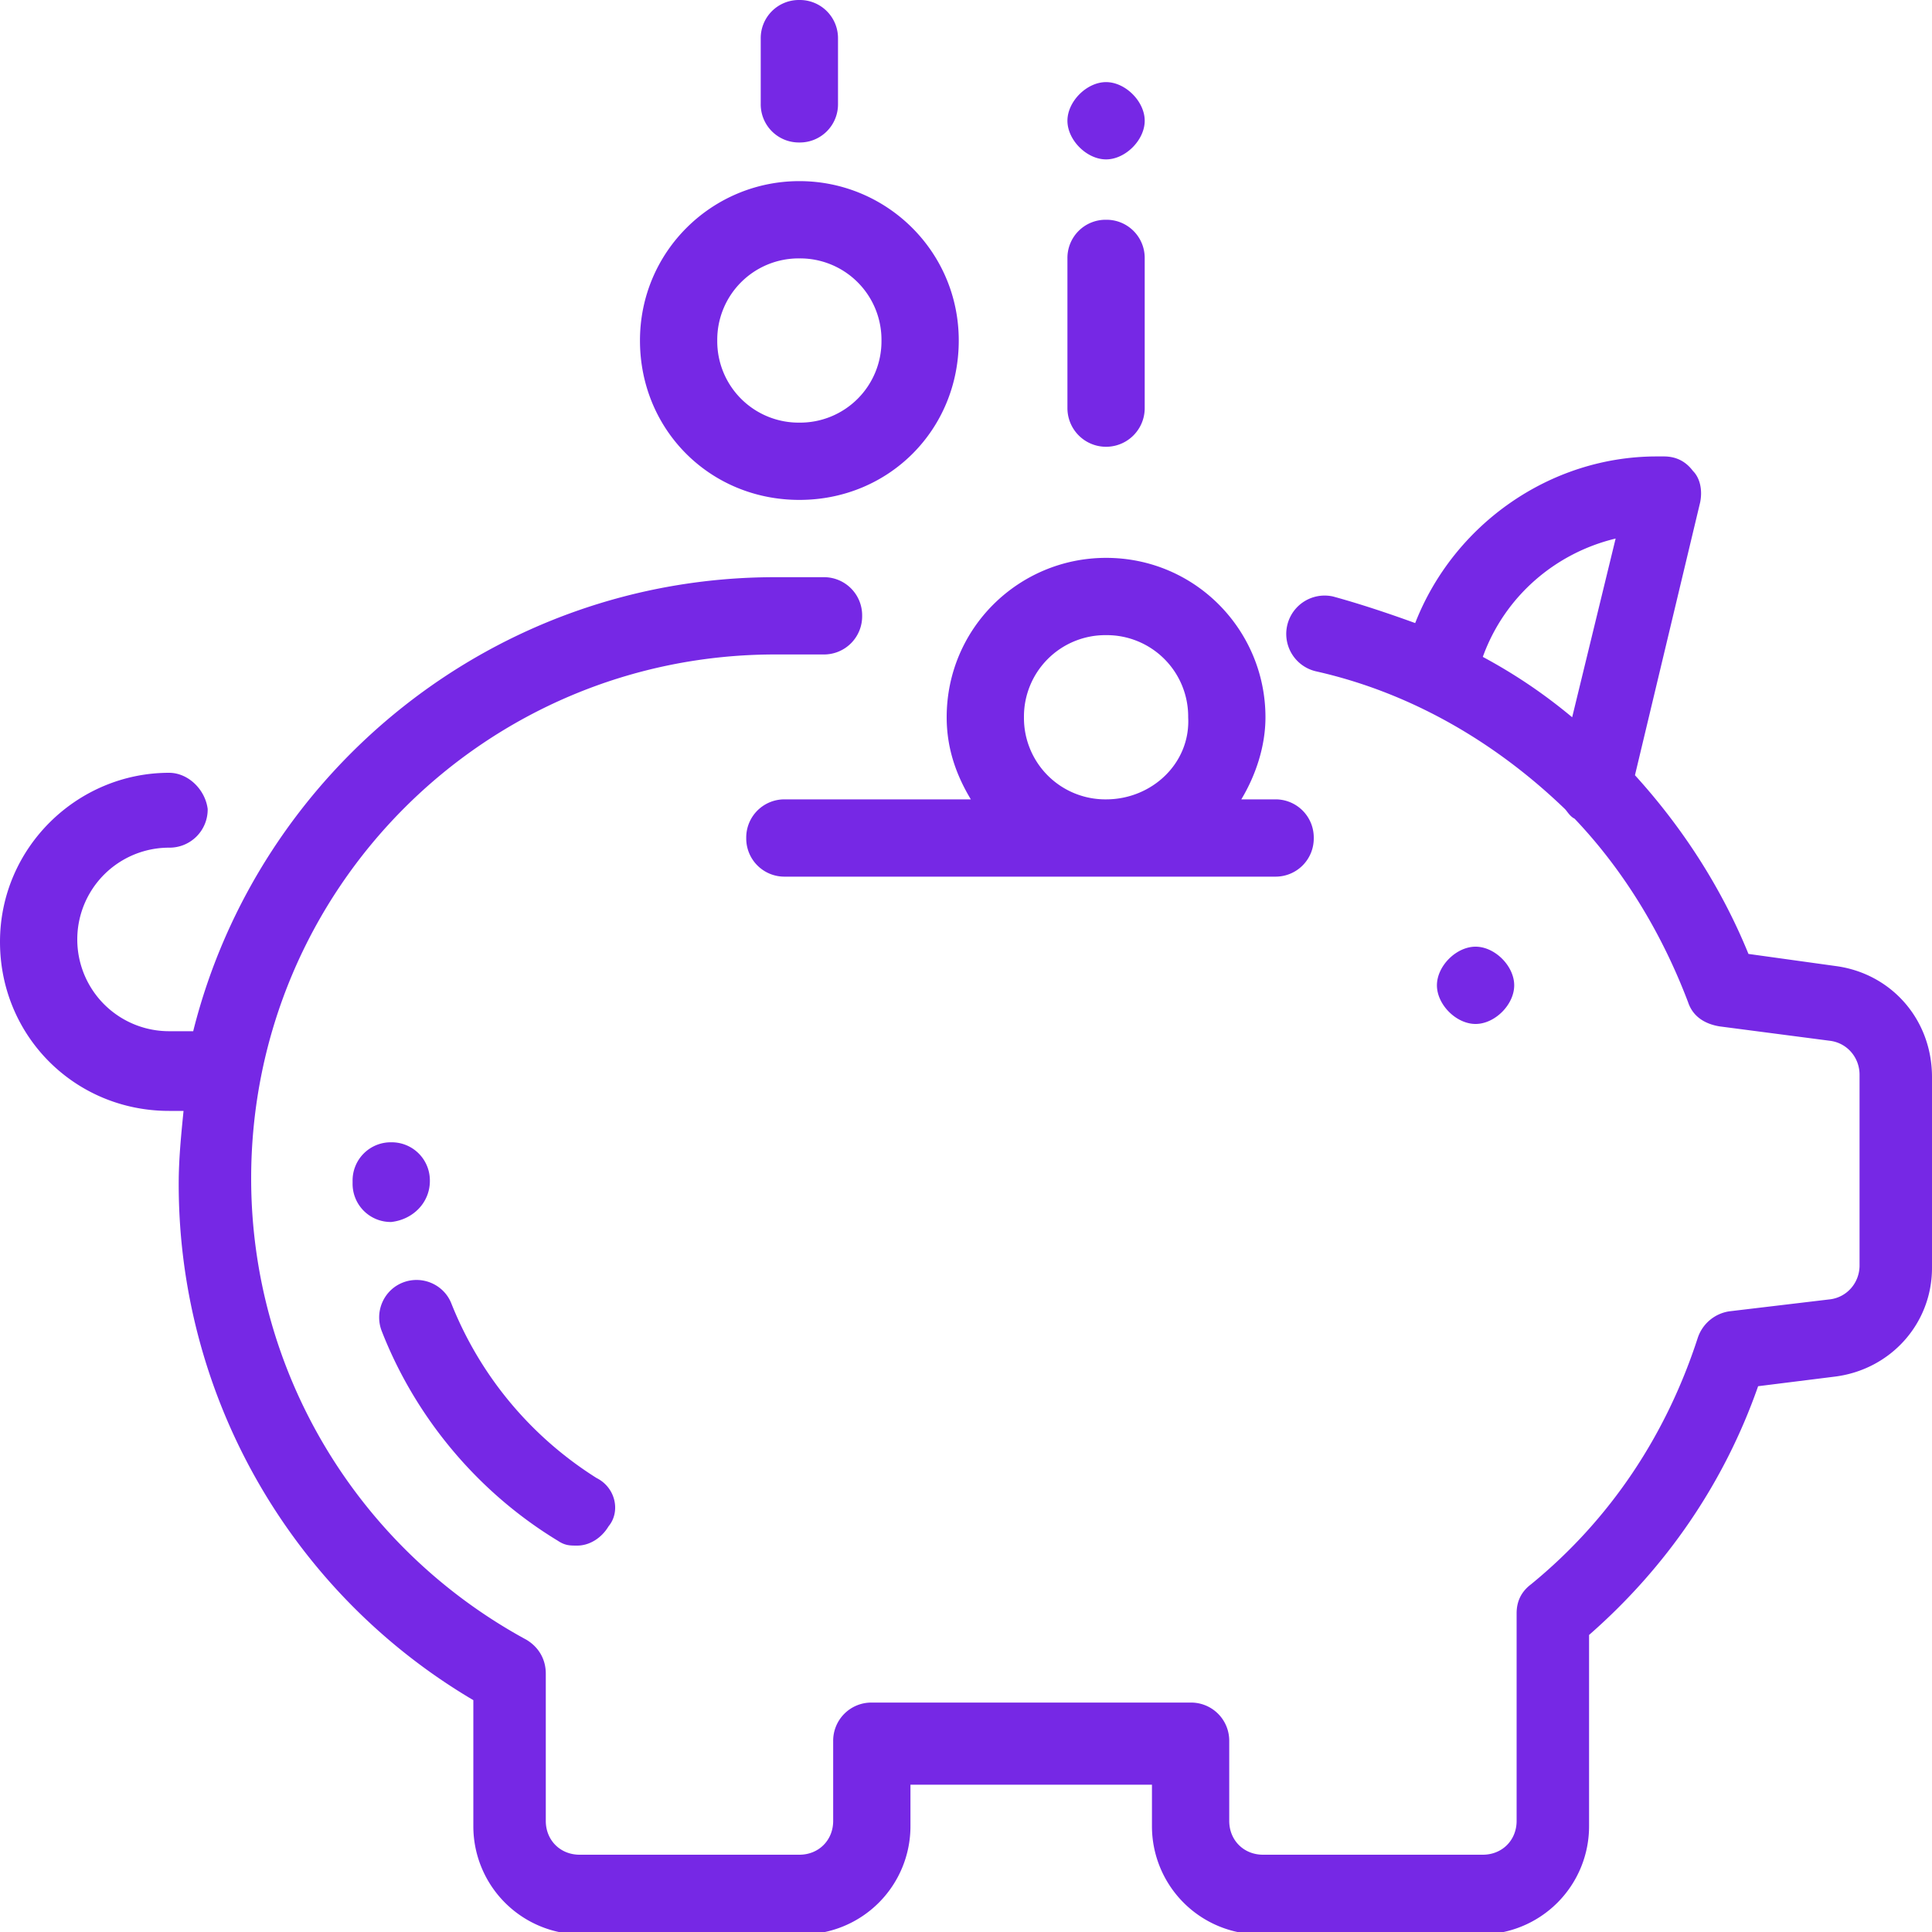 <svg xmlns="http://www.w3.org/2000/svg" viewBox="0 0 80 80" fill="#7628e5"><path d="M76 40l-3.6-.5c-1.1-2.7-2.7-5.2-4.7-7.4l2.7-11.3c.1-.5 0-1-.3-1.3-.3-.4-.7-.6-1.2-.6h-.3c-4.4 0-8.4 2.8-10 6.9-1.1-.4-2.3-.8-3.4-1.1a1.589 1.589 0 0 0-.7 3.1c4 .9 7.5 3 10.3 5.7.1.1.2.3.4.4 2 2.1 3.6 4.7 4.7 7.6.2.6.7.9 1.3 1l4.6.6c.7.1 1.2.7 1.2 1.4v7.9c0 .7-.5 1.3-1.2 1.4l-4.2.5a1.63 1.63 0 0 0-1.3 1.1c-1.3 4-3.6 7.5-6.9 10.2-.4.3-.6.7-.6 1.2v8.6c0 .8-.6 1.4-1.4 1.4h-9.1c-.8 0-1.4-.6-1.4-1.4v-3.3a1.58 1.58 0 0 0-1.6-1.6H36.1a1.58 1.58 0 0 0-1.6 1.6v3.3c0 .8-.6 1.4-1.4 1.4H24c-.8 0-1.4-.6-1.4-1.4v-6.1c0-.6-.3-1.1-.8-1.4-7-3.8-11.4-11.1-11.4-19.1 0-12 9.7-21.7 21.7-21.7h2a1.58 1.58 0 0 0 1.6-1.6 1.58 1.58 0 0 0-1.6-1.6h-2c-11.6 0-21.4 8-24.1 18.8H7a3.8 3.8 0 1 1 0-7.6 1.58 1.58 0 0 0 1.6-1.6C8.5 32.7 7.8 32 7 32c-3.8 0-7 3.1-7 7s3.1 7 7 7h.6c-.1 1-.2 2-.2 3a24.8 24.8 0 0 0 12.2 21.4v5.2a4.48 4.48 0 0 0 4.5 4.5h9.1a4.48 4.48 0 0 0 4.5-4.5v-1.7h10v1.7a4.48 4.48 0 0 0 4.5 4.5h9.1a4.48 4.48 0 0 0 4.5-4.5v-7.9c3.2-2.8 5.6-6.3 7-10.3L76 57c2.3-.3 4-2.2 4-4.5v-7.9c0-2.4-1.7-4.3-4-4.6zM65.1 29.7c-1.2-1-2.4-1.8-3.7-2.5.9-2.5 3-4.3 5.5-4.9l-1.8 7.4zm-2.9 10c-.3-.3-.7-.5-1.1-.5s-.8.2-1.1.5-.5.7-.5 1.1.2.8.5 1.1.7.5 1.1.5.8-.2 1.1-.5.5-.7.5-1.1-.2-.8-.5-1.1zM45.8 9.1a1.58 1.58 0 0 0-1.6 1.6v6.2a1.6 1.6 0 1 0 3.2 0v-6.2a1.58 1.58 0 0 0-1.6-1.6zm1.1-5.2c-.3-.3-.7-.5-1.1-.5s-.8.2-1.1.5-.5.7-.5 1.1.2.8.5 1.1.7.5 1.1.5.8-.2 1.1-.5.5-.7.5-1.1-.2-.8-.5-1.1zM33.1 0a1.58 1.58 0 0 0-1.6 1.6v2.7a1.58 1.58 0 0 0 1.6 1.6 1.58 1.58 0 0 0 1.6-1.6V1.6A1.58 1.58 0 0 0 33.1 0zM17.8 48.9a1.58 1.58 0 0 0-1.6-1.6 1.58 1.58 0 0 0-1.6 1.6v.1a1.58 1.58 0 0 0 1.6 1.6c.9-.1 1.6-.8 1.6-1.7zm6.9 12.3c-2.7-1.7-4.8-4.2-6-7.2-.3-.8-1.2-1.2-2-.9s-1.2 1.2-.9 2c1.4 3.6 4 6.7 7.3 8.7.3.2.5.2.8.2.5 0 1-.3 1.3-.8.5-.6.3-1.6-.5-2zm8.4-53.7c-3.6 0-6.6 2.9-6.6 6.6s2.9 6.6 6.6 6.6 6.6-2.9 6.6-6.6-3-6.6-6.6-6.6zm0 10a3.37 3.37 0 0 1-3.4-3.4 3.37 3.37 0 0 1 3.4-3.4 3.37 3.37 0 0 1 3.4 3.4 3.37 3.37 0 0 1-3.4 3.4zm19.7 15.6h-1.4c.6-1 1-2.2 1-3.4 0-3.6-2.9-6.6-6.6-6.6-3.6 0-6.6 2.9-6.6 6.6 0 1.3.4 2.4 1 3.4h-7.7a1.58 1.58 0 0 0-1.6 1.6 1.58 1.58 0 0 0 1.6 1.6h20.3a1.58 1.58 0 0 0 1.6-1.6 1.58 1.58 0 0 0-1.6-1.6zm-7 0a3.37 3.37 0 0 1-3.4-3.4 3.37 3.37 0 0 1 3.4-3.4 3.37 3.37 0 0 1 3.4 3.4c.1 1.9-1.5 3.4-3.4 3.4z"/></svg>